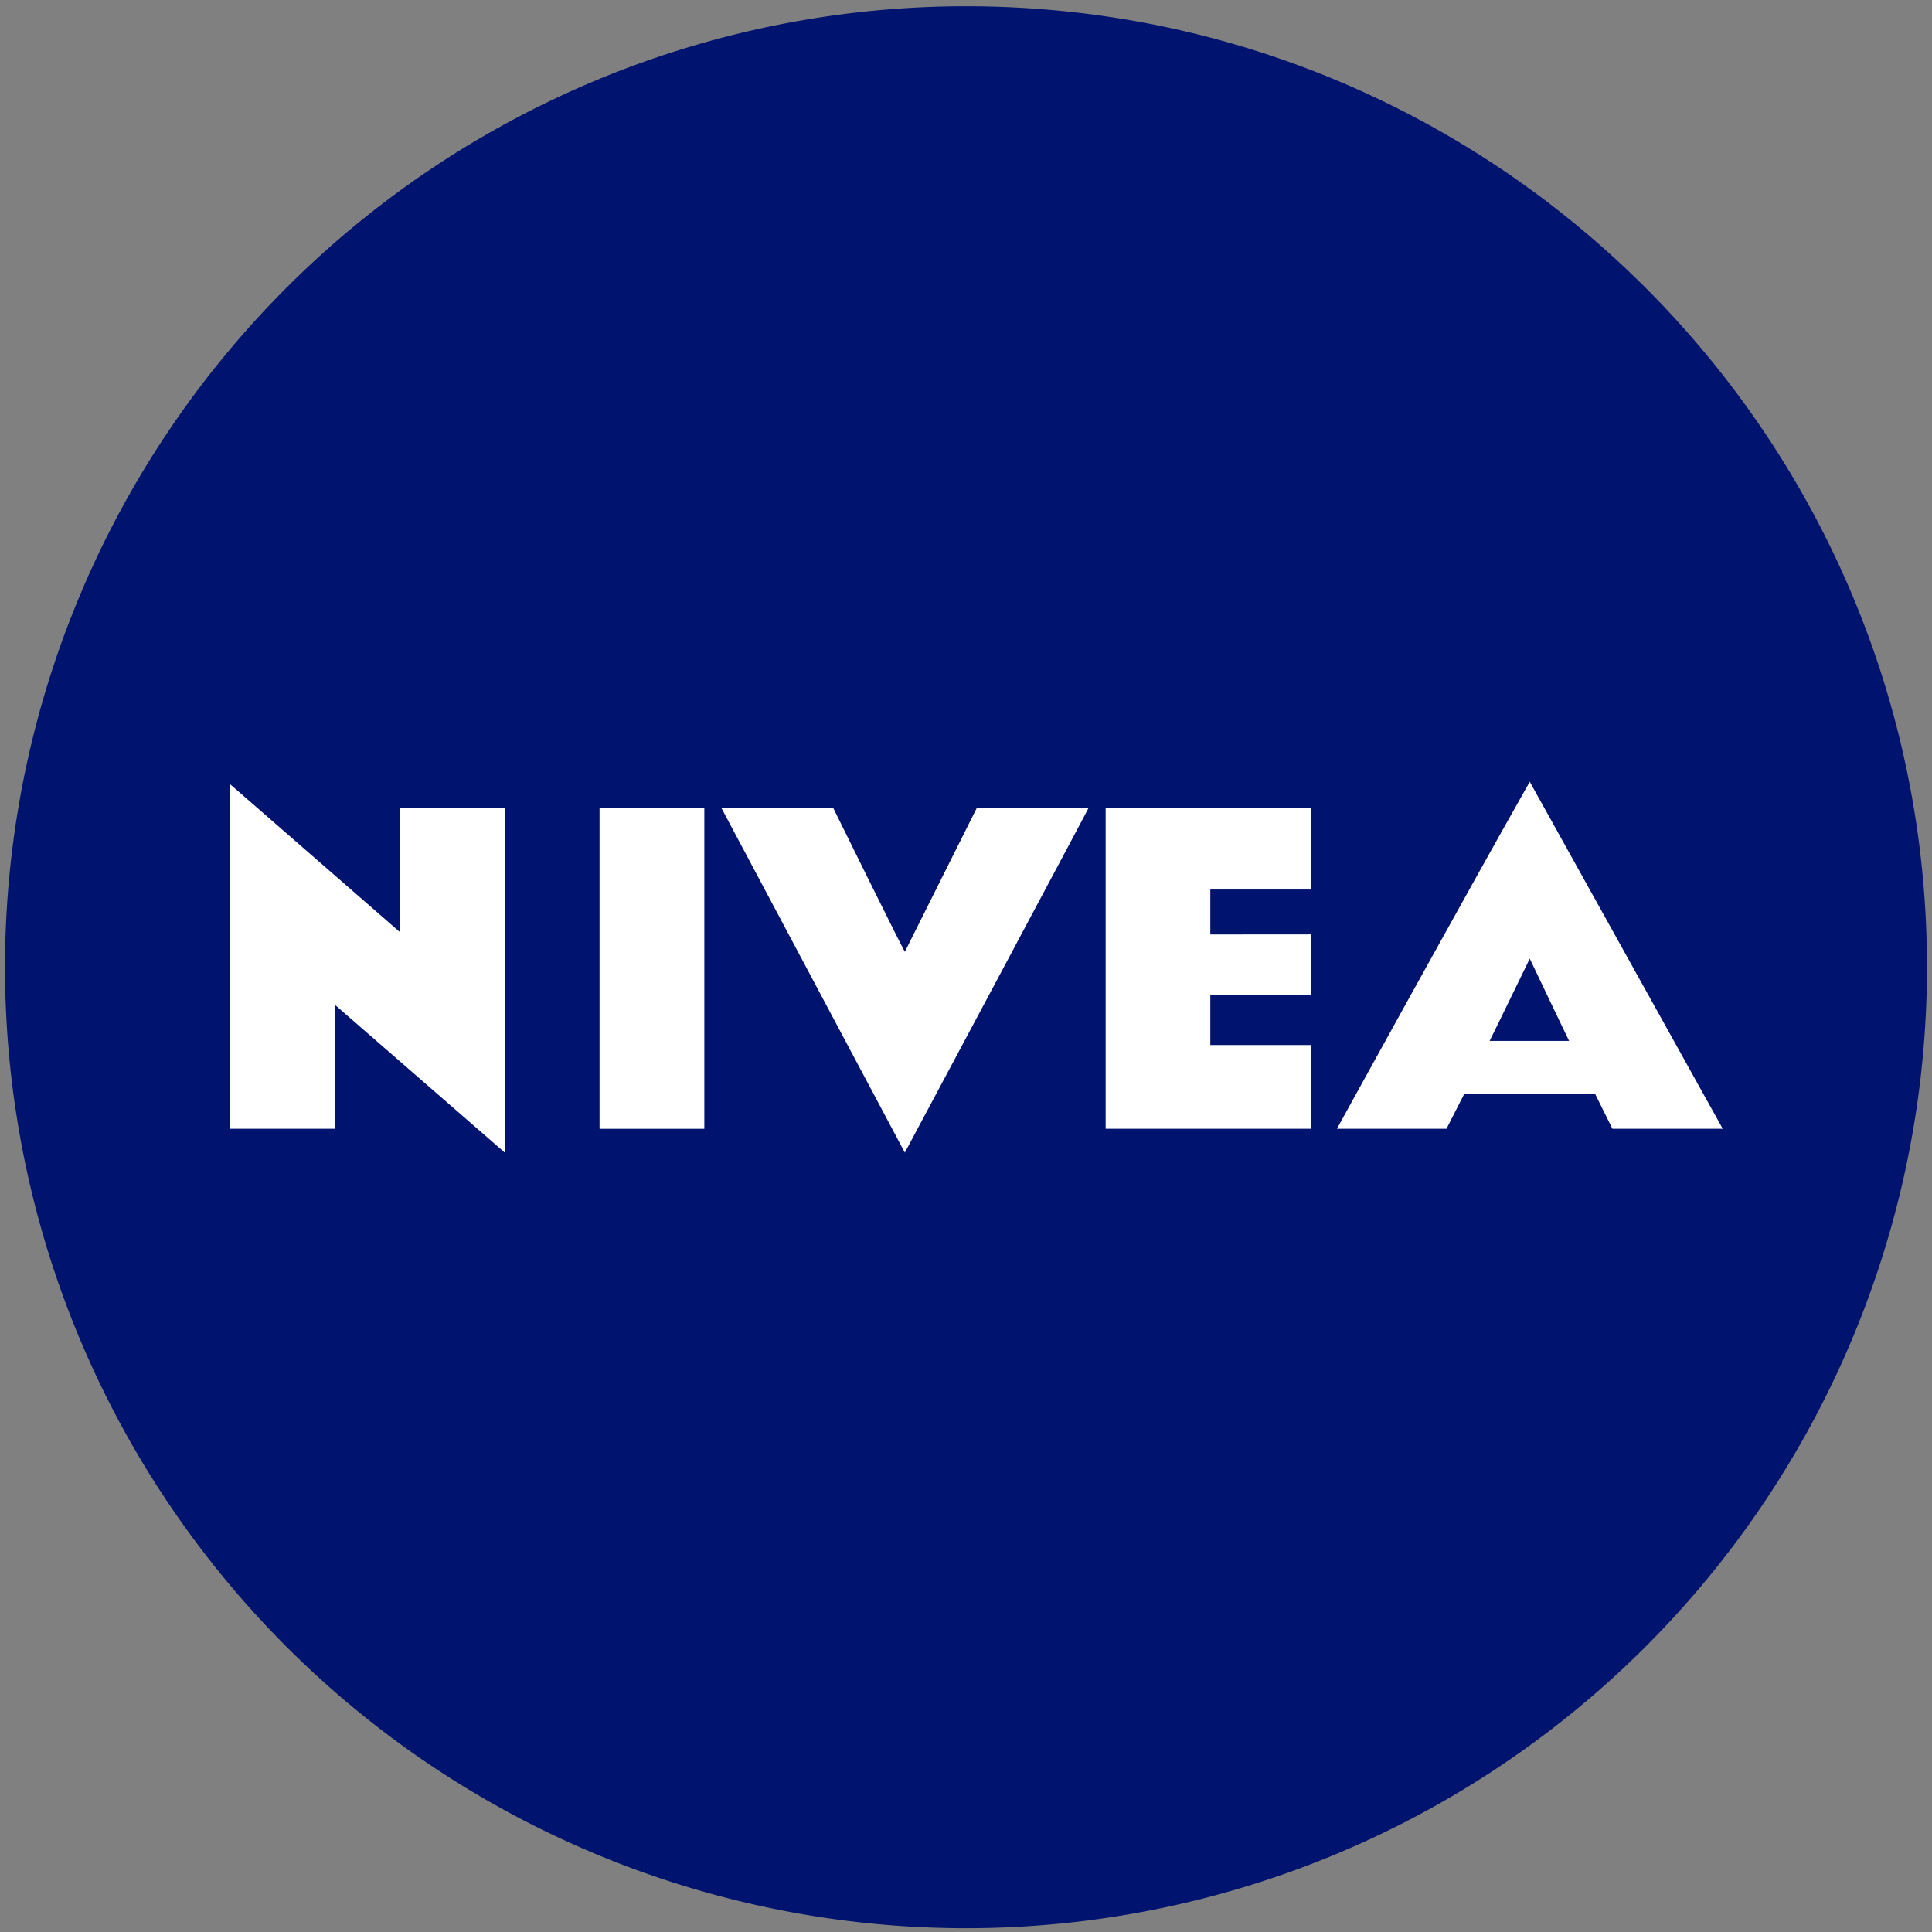 <svg xmlns="http://www.w3.org/2000/svg" viewBox="0 0 50 50"><rect x="0" y="0" width="50" height="50" fill="#808080" stroke="none"/><g fill="none" fill-rule="evenodd"><path fill="#00136F" d="M49.87 25.03A24.87 24.87 0 1 1 25 .162c13.736 0 24.87 11.135 24.87 24.87"></path><path fill="#FFF" d="M33.931 23.021h-2.608v1.163l2.608-.002v1.572h-2.608v1.291h2.608v2.167h-5.317v-8.297h5.317z"></path><path fill="#FFF" fill-rule="nonzero" d="M39.59 20.232c-1.682 2.967-4.99 8.98-4.99 8.98h2.835l.46-.903h3.386l.448.903h2.855l-4.994-8.98zm-1.038 6.706c0 .006 1.038-2.128 1.038-2.128s1.018 2.134 1.018 2.128h-2.056z"></path><path fill="#FFF" d="M23.417 24.633l1.86-3.718h2.892c.01 0-4.752 8.914-4.752 8.914l-4.745-8.914h2.894s1.704 3.459 1.851 3.718m-5.19 4.58h-2.711v-8.298s2.712.01 2.712 0v8.297zm-7.875-5.088v-3.211h2.712v8.915L8.66 25.998v3.214H5.944v-8.926z"></path></g></svg>
